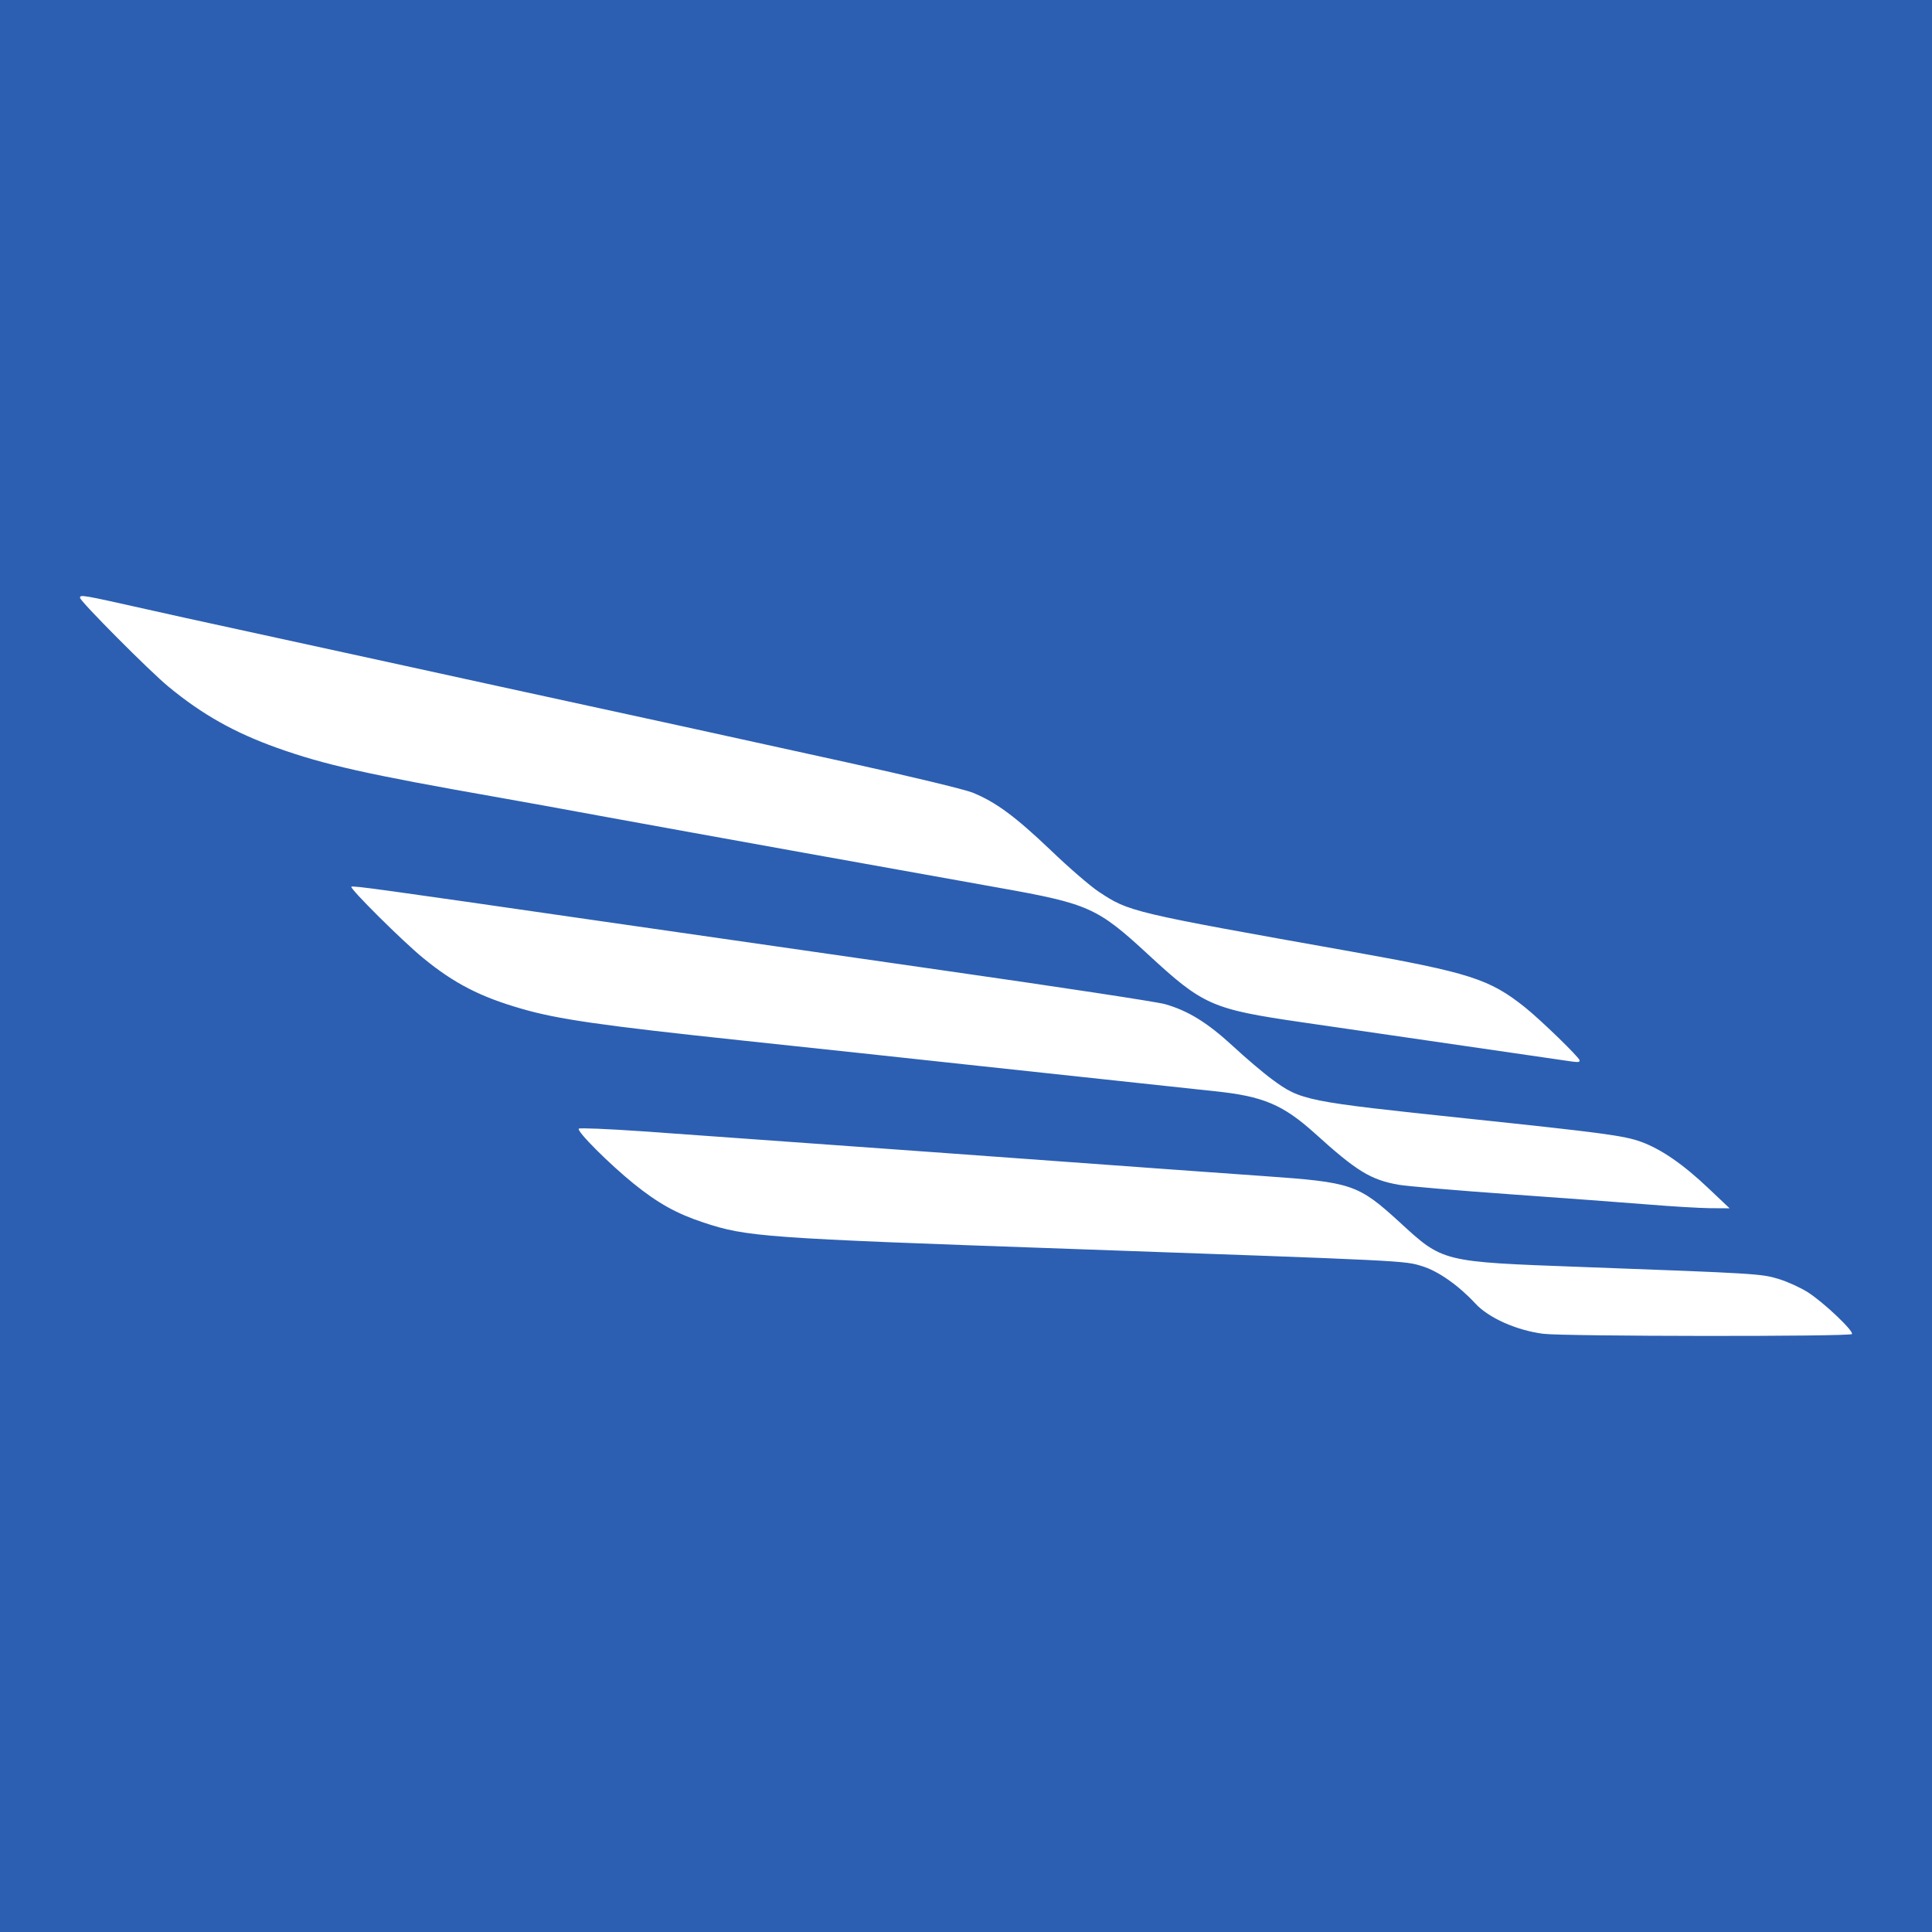 <?xml version="1.0" encoding="UTF-8"?>
<svg xmlns="http://www.w3.org/2000/svg" xmlns:xlink="http://www.w3.org/1999/xlink" width="56pt" height="56pt" viewBox="0 0 56 56" version="1.1">
<g id="surface1">
<rect x="0" y="0" width="56" height="56" style="fill:rgb(17.393%,37.466%,69.87%);fill-opacity:1;stroke:none;"/>
<path style=" stroke:none;fill-rule:nonzero;fill:rgb(100%,100%,100%);fill-opacity:1;" d="M 45.219 30.719 C 44.871 30.668 42.402 30.309 37.723 29.629 C 35.125 29.25 34.875 29.141 33.273 27.66 C 31.809 26.309 31.555 26.195 28.965 25.734 C 26.898 25.367 19.848 24.098 17.59 23.684 C 16.445 23.473 15.051 23.219 14.488 23.121 C 10.617 22.441 9.406 22.168 8.027 21.676 C 6.793 21.234 5.863 20.711 4.891 19.91 C 4.355 19.473 2.32 17.426 2.32 17.328 C 2.32 17.23 2.367 17.238 4.285 17.668 C 4.762 17.777 5.938 18.035 6.895 18.242 C 7.848 18.449 10.043 18.93 11.77 19.305 C 13.492 19.684 15.602 20.141 16.457 20.328 C 17.309 20.512 18.77 20.832 19.707 21.035 C 20.641 21.242 22.836 21.723 24.582 22.105 C 26.328 22.488 27.949 22.879 28.188 22.973 C 28.859 23.246 29.418 23.656 30.457 24.645 C 30.984 25.152 31.613 25.695 31.855 25.852 C 32.727 26.43 32.781 26.445 39.172 27.582 C 42.602 28.195 43.176 28.379 44.199 29.195 C 44.656 29.559 45.785 30.656 45.785 30.734 C 45.785 30.801 45.762 30.801 45.219 30.719 Z M 47.789 34.914 C 47.121 34.859 45.32 34.727 43.781 34.617 C 42.242 34.508 40.781 34.383 40.535 34.34 C 39.727 34.195 39.324 33.949 38.113 32.852 C 37.184 32.016 36.609 31.773 35.203 31.629 C 34.766 31.582 33.473 31.445 32.328 31.32 C 31.188 31.199 29.453 31.012 28.473 30.906 C 27.496 30.801 25.934 30.633 24.996 30.531 C 24.062 30.43 22.48 30.262 21.48 30.156 C 17.441 29.727 16.164 29.543 15.129 29.242 C 13.926 28.898 13.16 28.504 12.262 27.766 C 11.664 27.277 10.133 25.754 10.184 25.703 C 10.223 25.664 11.031 25.777 17.25 26.676 C 19.41 26.988 23.918 27.637 27.266 28.117 C 30.609 28.594 33.535 29.039 33.766 29.105 C 34.441 29.297 34.996 29.641 35.73 30.316 C 36.105 30.664 36.621 31.102 36.871 31.285 C 37.707 31.902 37.832 31.926 42.535 32.422 C 46.469 32.836 47.074 32.918 47.562 33.094 C 48.156 33.309 48.801 33.758 49.535 34.457 L 50.133 35.023 L 49.566 35.02 C 49.254 35.016 48.453 34.969 47.789 34.914 Z M 44.727 38.66 C 43.953 38.559 43.145 38.199 42.762 37.781 C 42.281 37.262 41.688 36.844 41.227 36.703 C 40.703 36.539 40.84 36.547 31.008 36.199 C 22.109 35.887 21.648 35.852 20.387 35.434 C 19.609 35.176 19.074 34.879 18.371 34.312 C 17.652 33.73 16.707 32.785 16.777 32.715 C 16.809 32.688 17.621 32.723 18.59 32.789 C 19.555 32.859 20.809 32.949 21.367 32.988 C 22.262 33.051 31.273 33.699 33.957 33.898 C 34.496 33.938 35.703 34.023 36.641 34.09 C 39.195 34.27 39.363 34.324 40.578 35.434 C 41.832 36.586 41.793 36.574 45.824 36.723 C 50.895 36.91 51.059 36.918 51.562 37.074 C 51.816 37.152 52.191 37.324 52.395 37.453 C 52.852 37.742 53.734 38.578 53.68 38.668 C 53.633 38.746 45.332 38.738 44.727 38.66 "/>
</g>
</svg>
